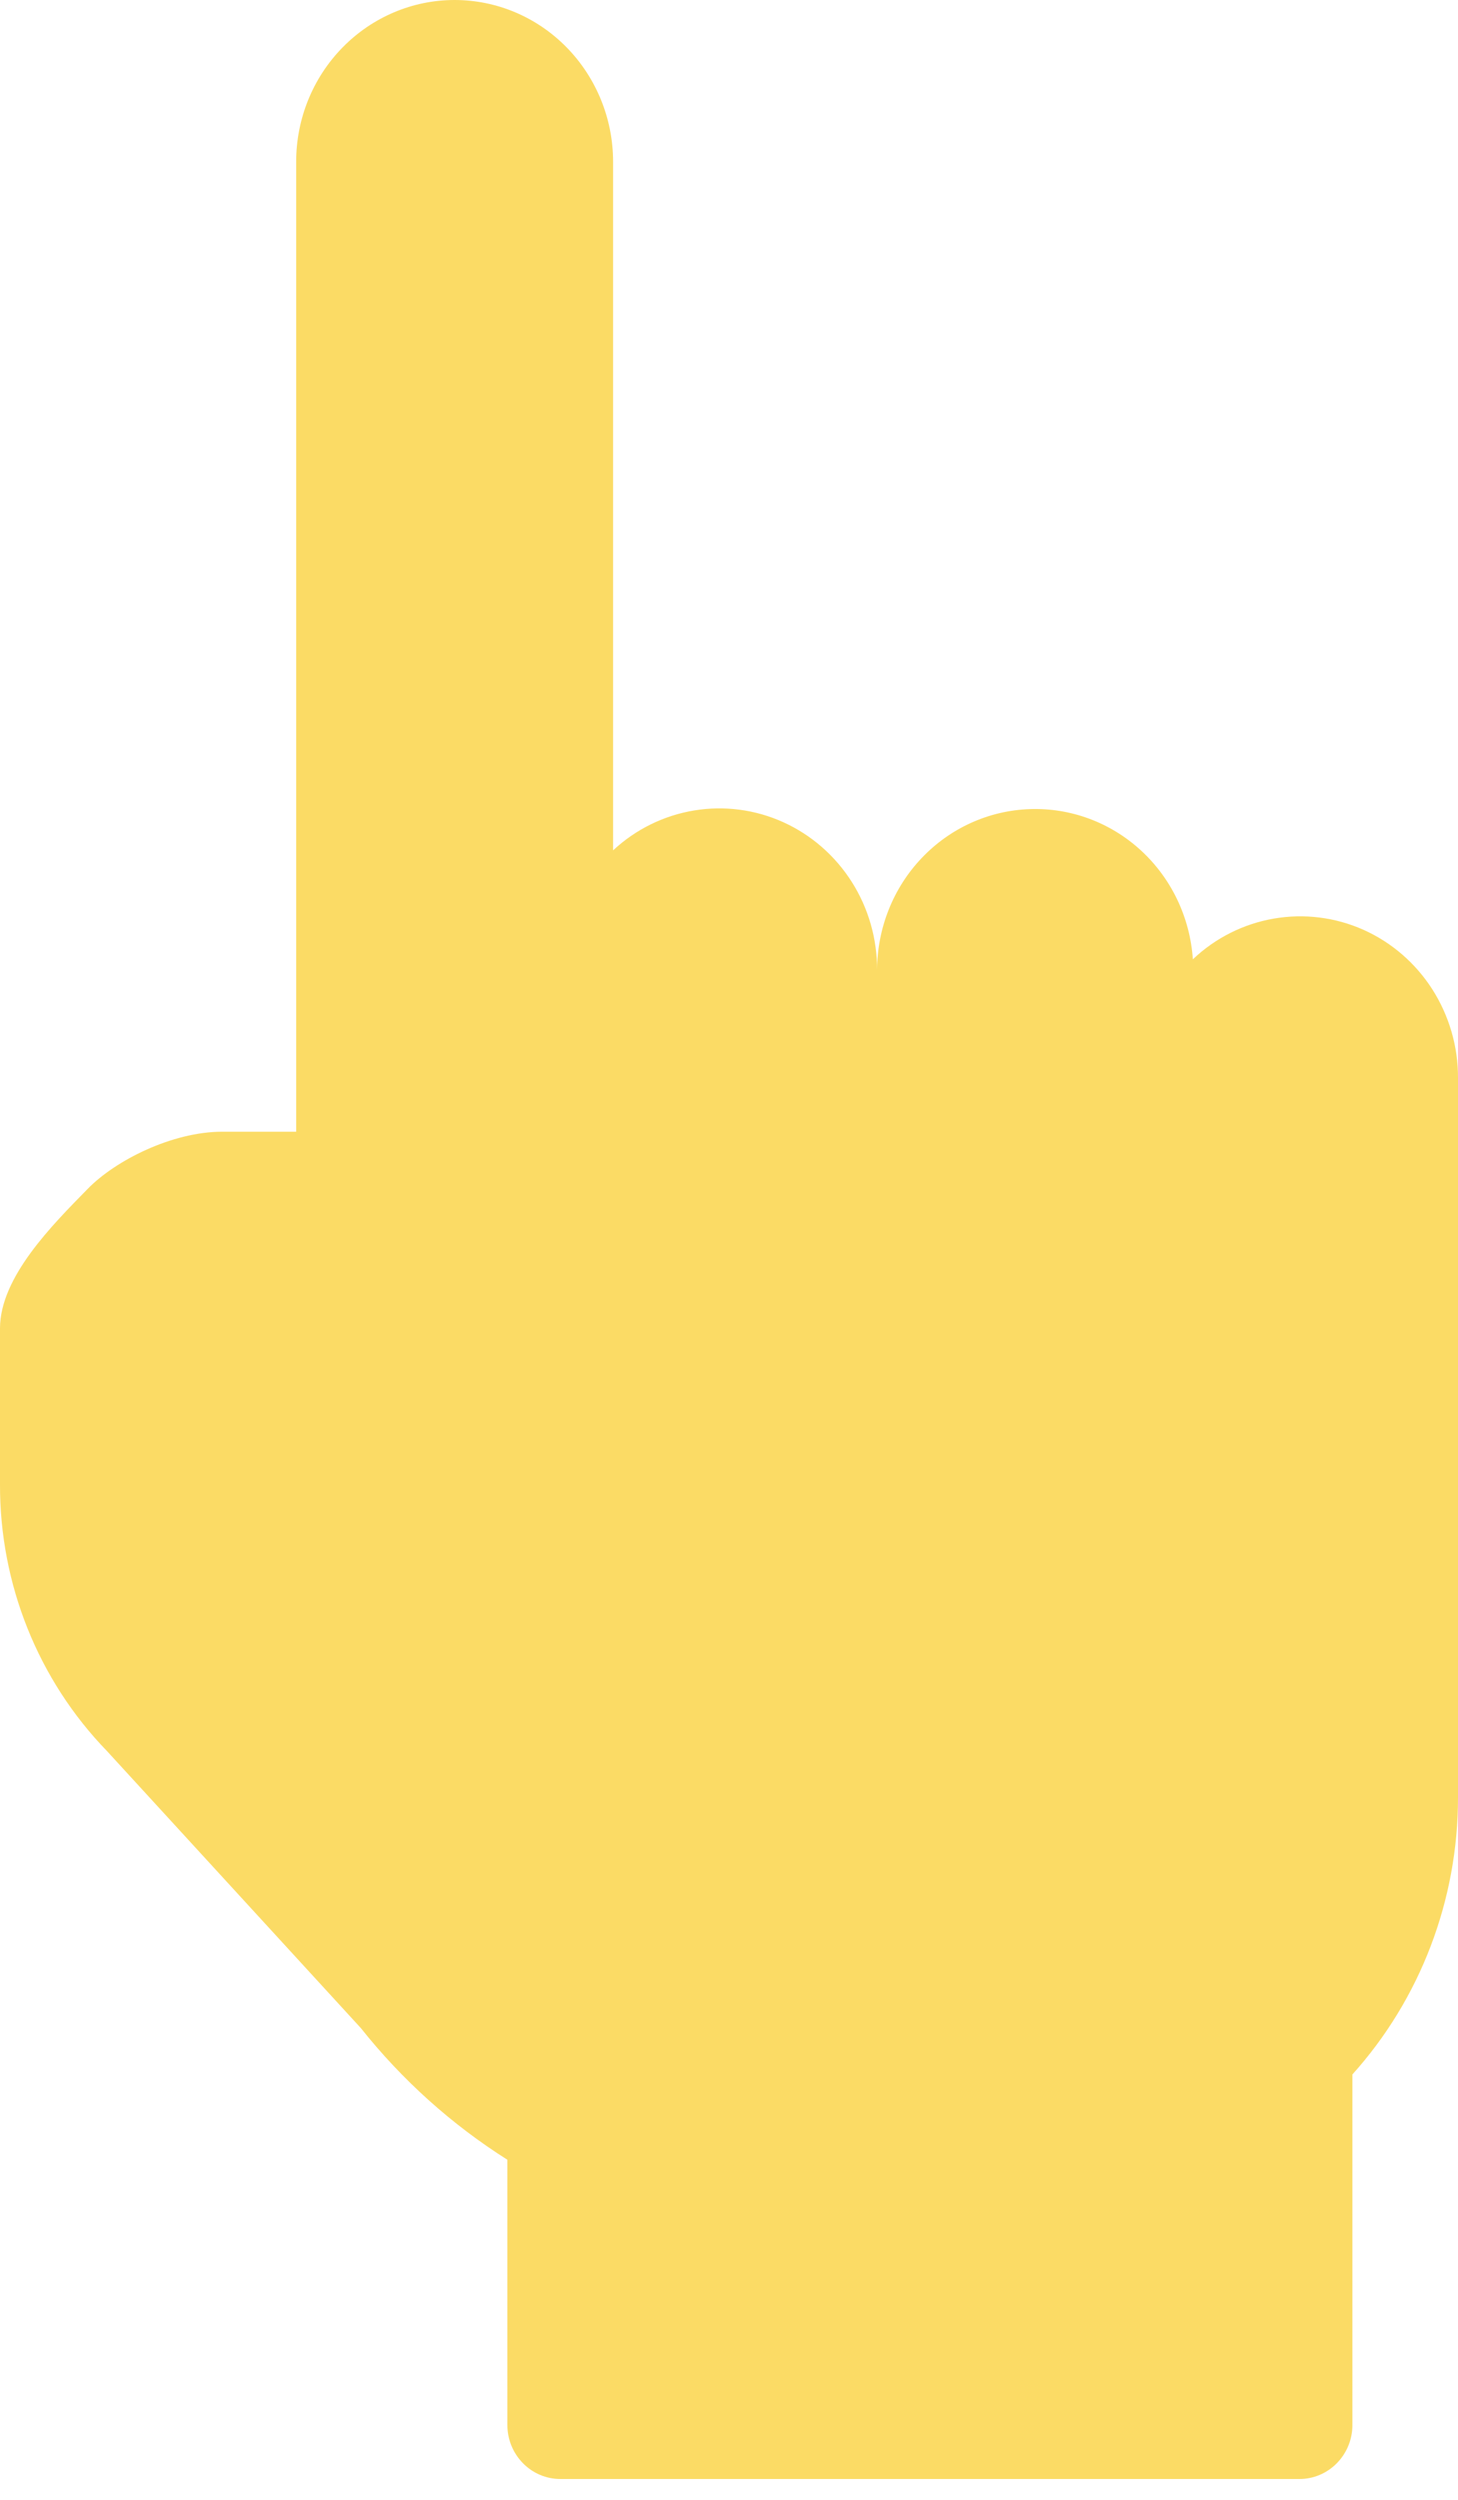 <svg width="14" height="24" viewBox="0 0 14 24" fill="none" xmlns="http://www.w3.org/2000/svg">
<path d="M2.844 1.552L2.844 10.865H2.134C1.65 10.866 1.108 11.142 0.844 11.412C0.502 11.761 0.001 12.26 -2.05958e-05 12.753L-2.05958e-05 14.254C-0.002 15.211 0.367 16.13 1.026 16.81L3.465 19.471C3.861 19.969 4.337 20.397 4.872 20.735V23.283C4.872 23.42 4.926 23.551 5.021 23.648C5.116 23.745 5.245 23.8 5.38 23.8H12.479C12.613 23.8 12.742 23.745 12.837 23.648C12.932 23.551 12.986 23.42 12.986 23.283V19.916C13.638 19.191 14 18.243 14 17.259L14 10.348C14.001 10.047 13.915 9.752 13.754 9.499C13.593 9.247 13.363 9.048 13.093 8.927C12.822 8.806 12.523 8.769 12.232 8.819C11.941 8.869 11.67 9.005 11.454 9.21C11.427 8.809 11.249 8.435 10.957 8.166C10.665 7.897 10.282 7.754 9.889 7.768C9.496 7.781 9.123 7.95 8.85 8.238C8.576 8.526 8.423 8.912 8.422 9.313C8.423 9.013 8.339 8.719 8.179 8.467C8.019 8.215 7.791 8.016 7.522 7.894C7.253 7.772 6.955 7.733 6.665 7.781C6.374 7.829 6.104 7.962 5.887 8.164L5.887 1.552C5.887 1.141 5.726 0.746 5.441 0.455C5.156 0.164 4.769 0 4.365 0C3.962 0 3.575 0.164 3.29 0.455C3.004 0.746 2.844 1.141 2.844 1.552Z" fill="#FBDB65"/>
</svg>
